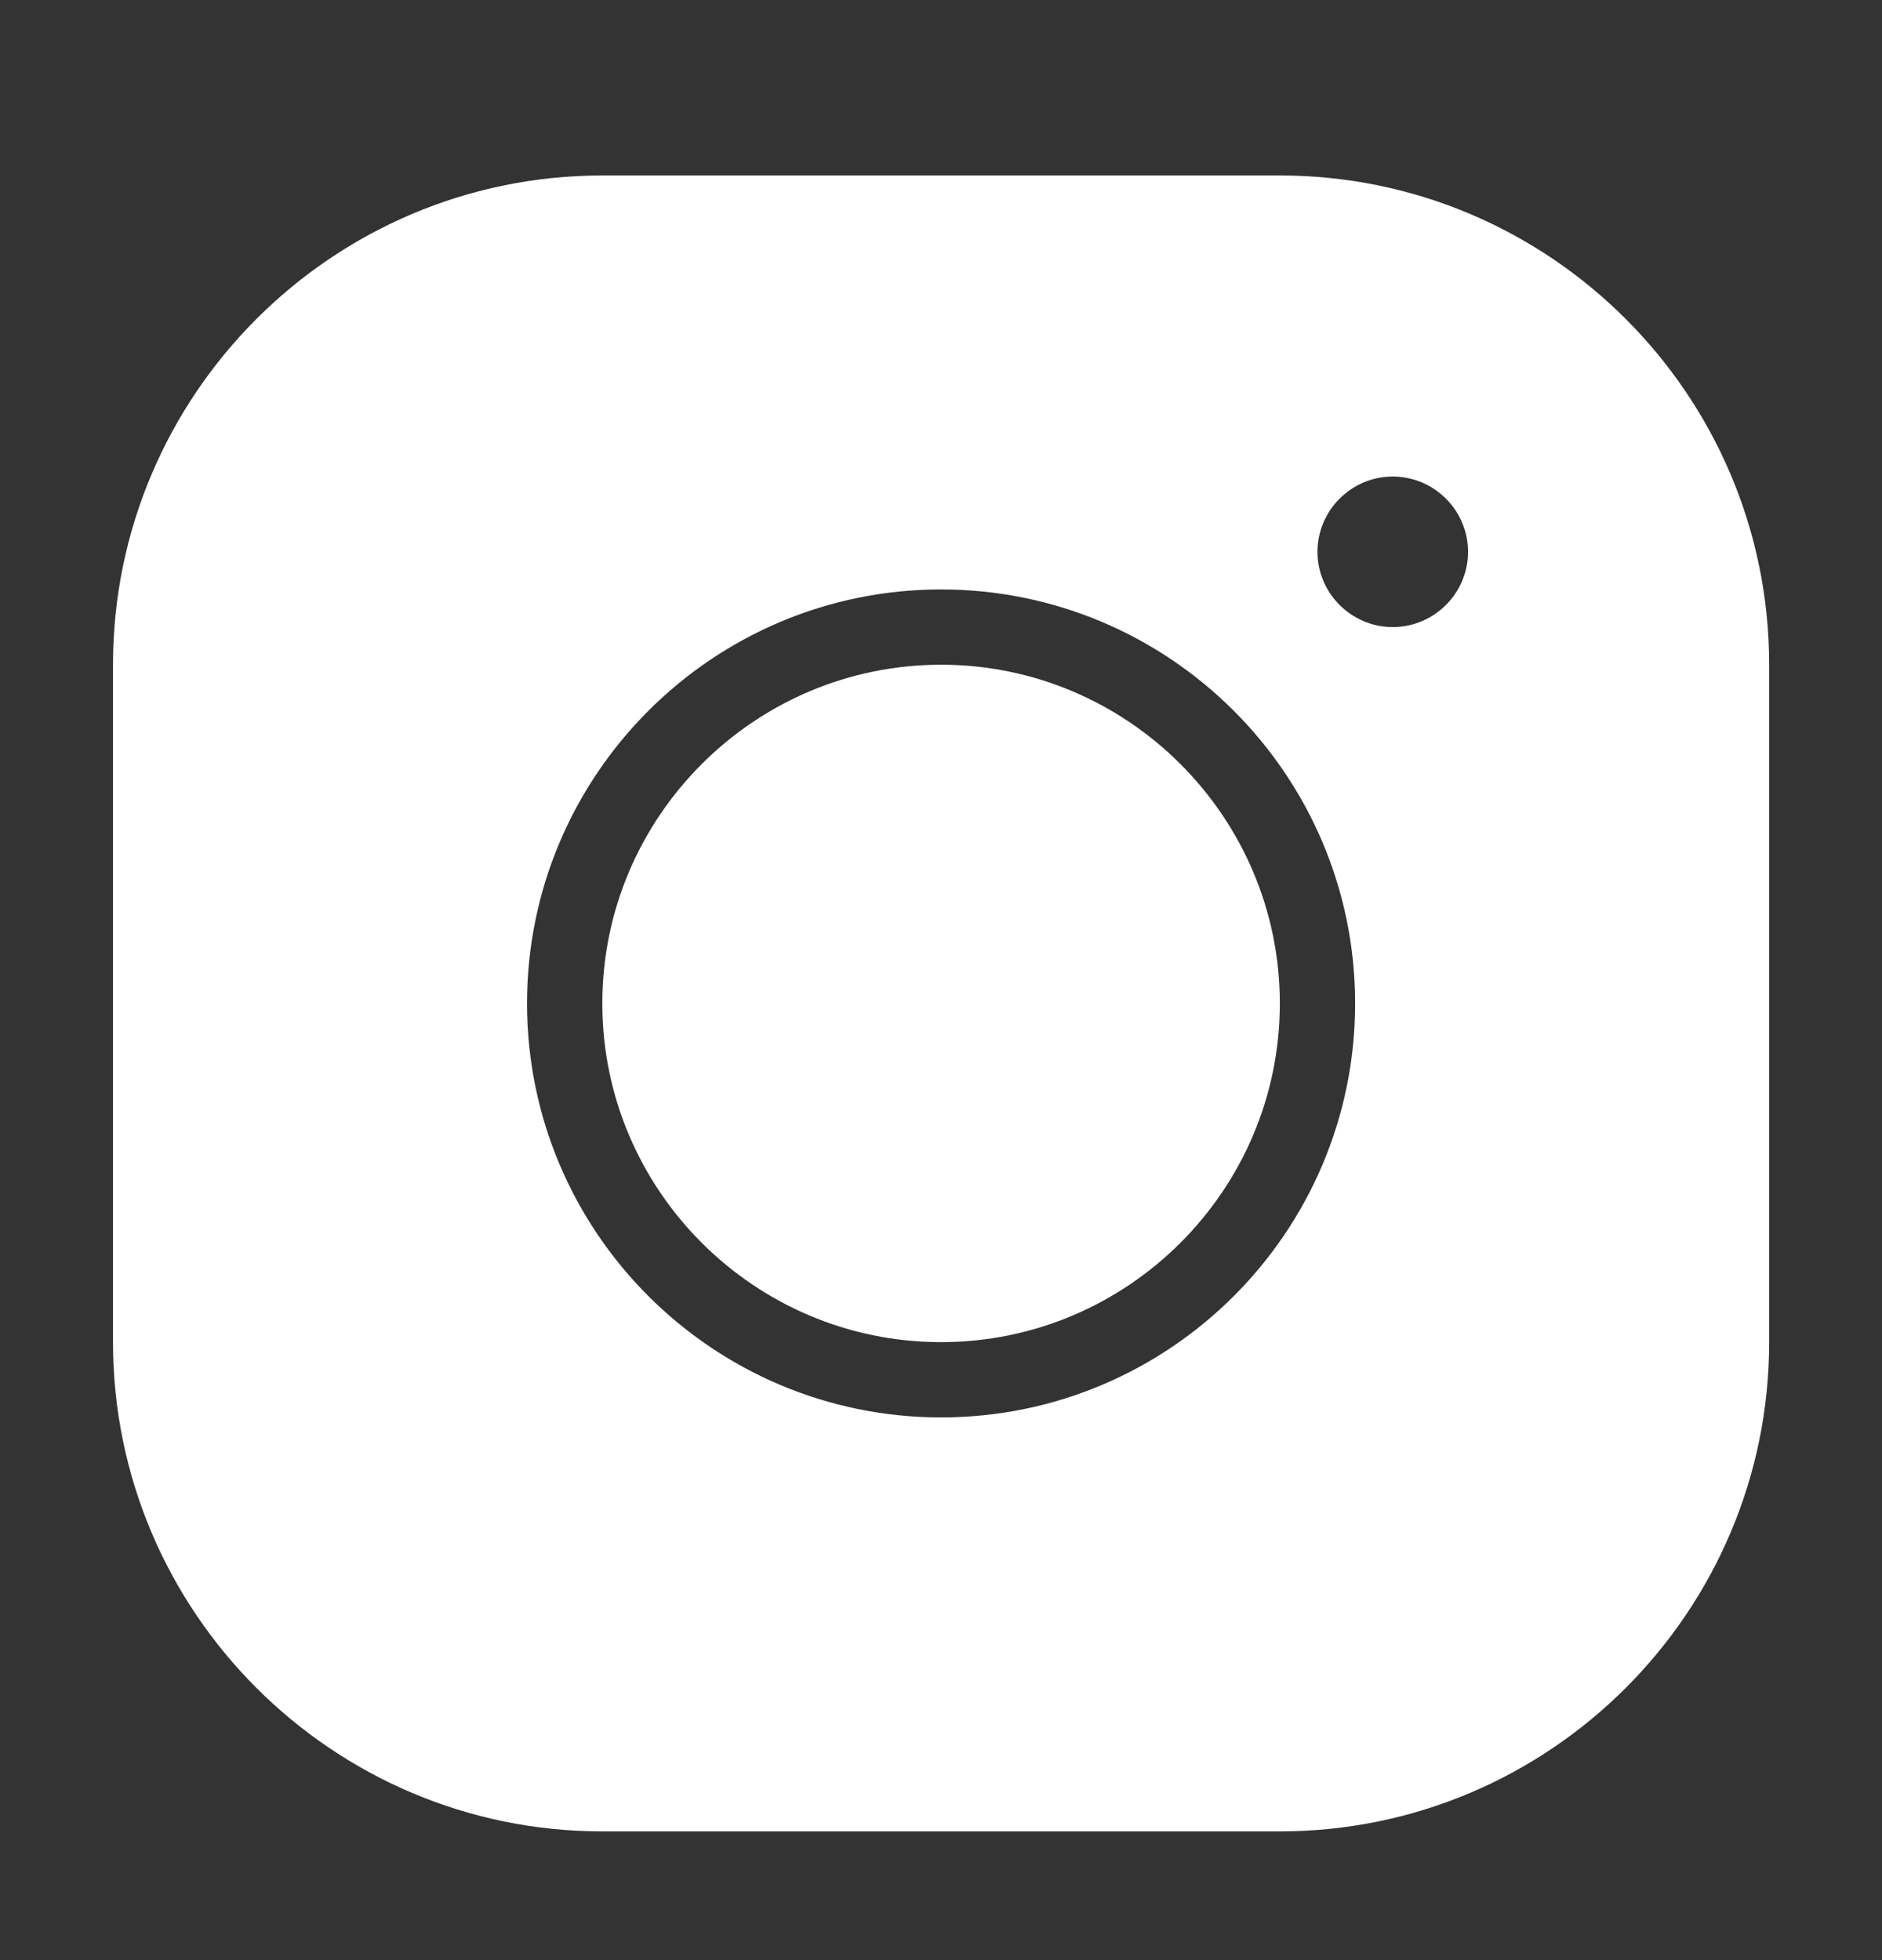 <svg width="24" height="25" viewBox="0 0 24 25" fill="none" xmlns="http://www.w3.org/2000/svg">
<rect x="0" y="0" width="24" height="25" fill="#333333" stroke="none"/>
<path d="M7.681 2.238C4.24 2.238 1.441 5.037 1.441 8.478V17.118C1.441 20.56 4.24 23.358 7.681 23.358H16.321C19.763 23.358 22.561 20.56 22.561 17.118V8.478C22.561 5.037 19.763 2.238 16.321 2.238H7.681ZM17.761 6.078C18.289 6.078 18.721 6.51 18.721 7.038C18.721 7.566 18.289 7.998 17.761 7.998C17.233 7.998 16.801 7.566 16.801 7.038C16.801 6.51 17.233 6.078 17.761 6.078ZM12.001 7.518C14.915 7.518 17.281 9.885 17.281 12.798C17.281 15.712 14.915 18.078 12.001 18.078C9.088 18.078 6.721 15.712 6.721 12.798C6.721 9.885 9.088 7.518 12.001 7.518ZM12.001 8.478C9.621 8.478 7.681 10.418 7.681 12.798C7.681 15.179 9.621 17.118 12.001 17.118C14.382 17.118 16.321 15.179 16.321 12.798C16.321 10.418 14.382 8.478 12.001 8.478Z" fill="white"/>
</svg>

